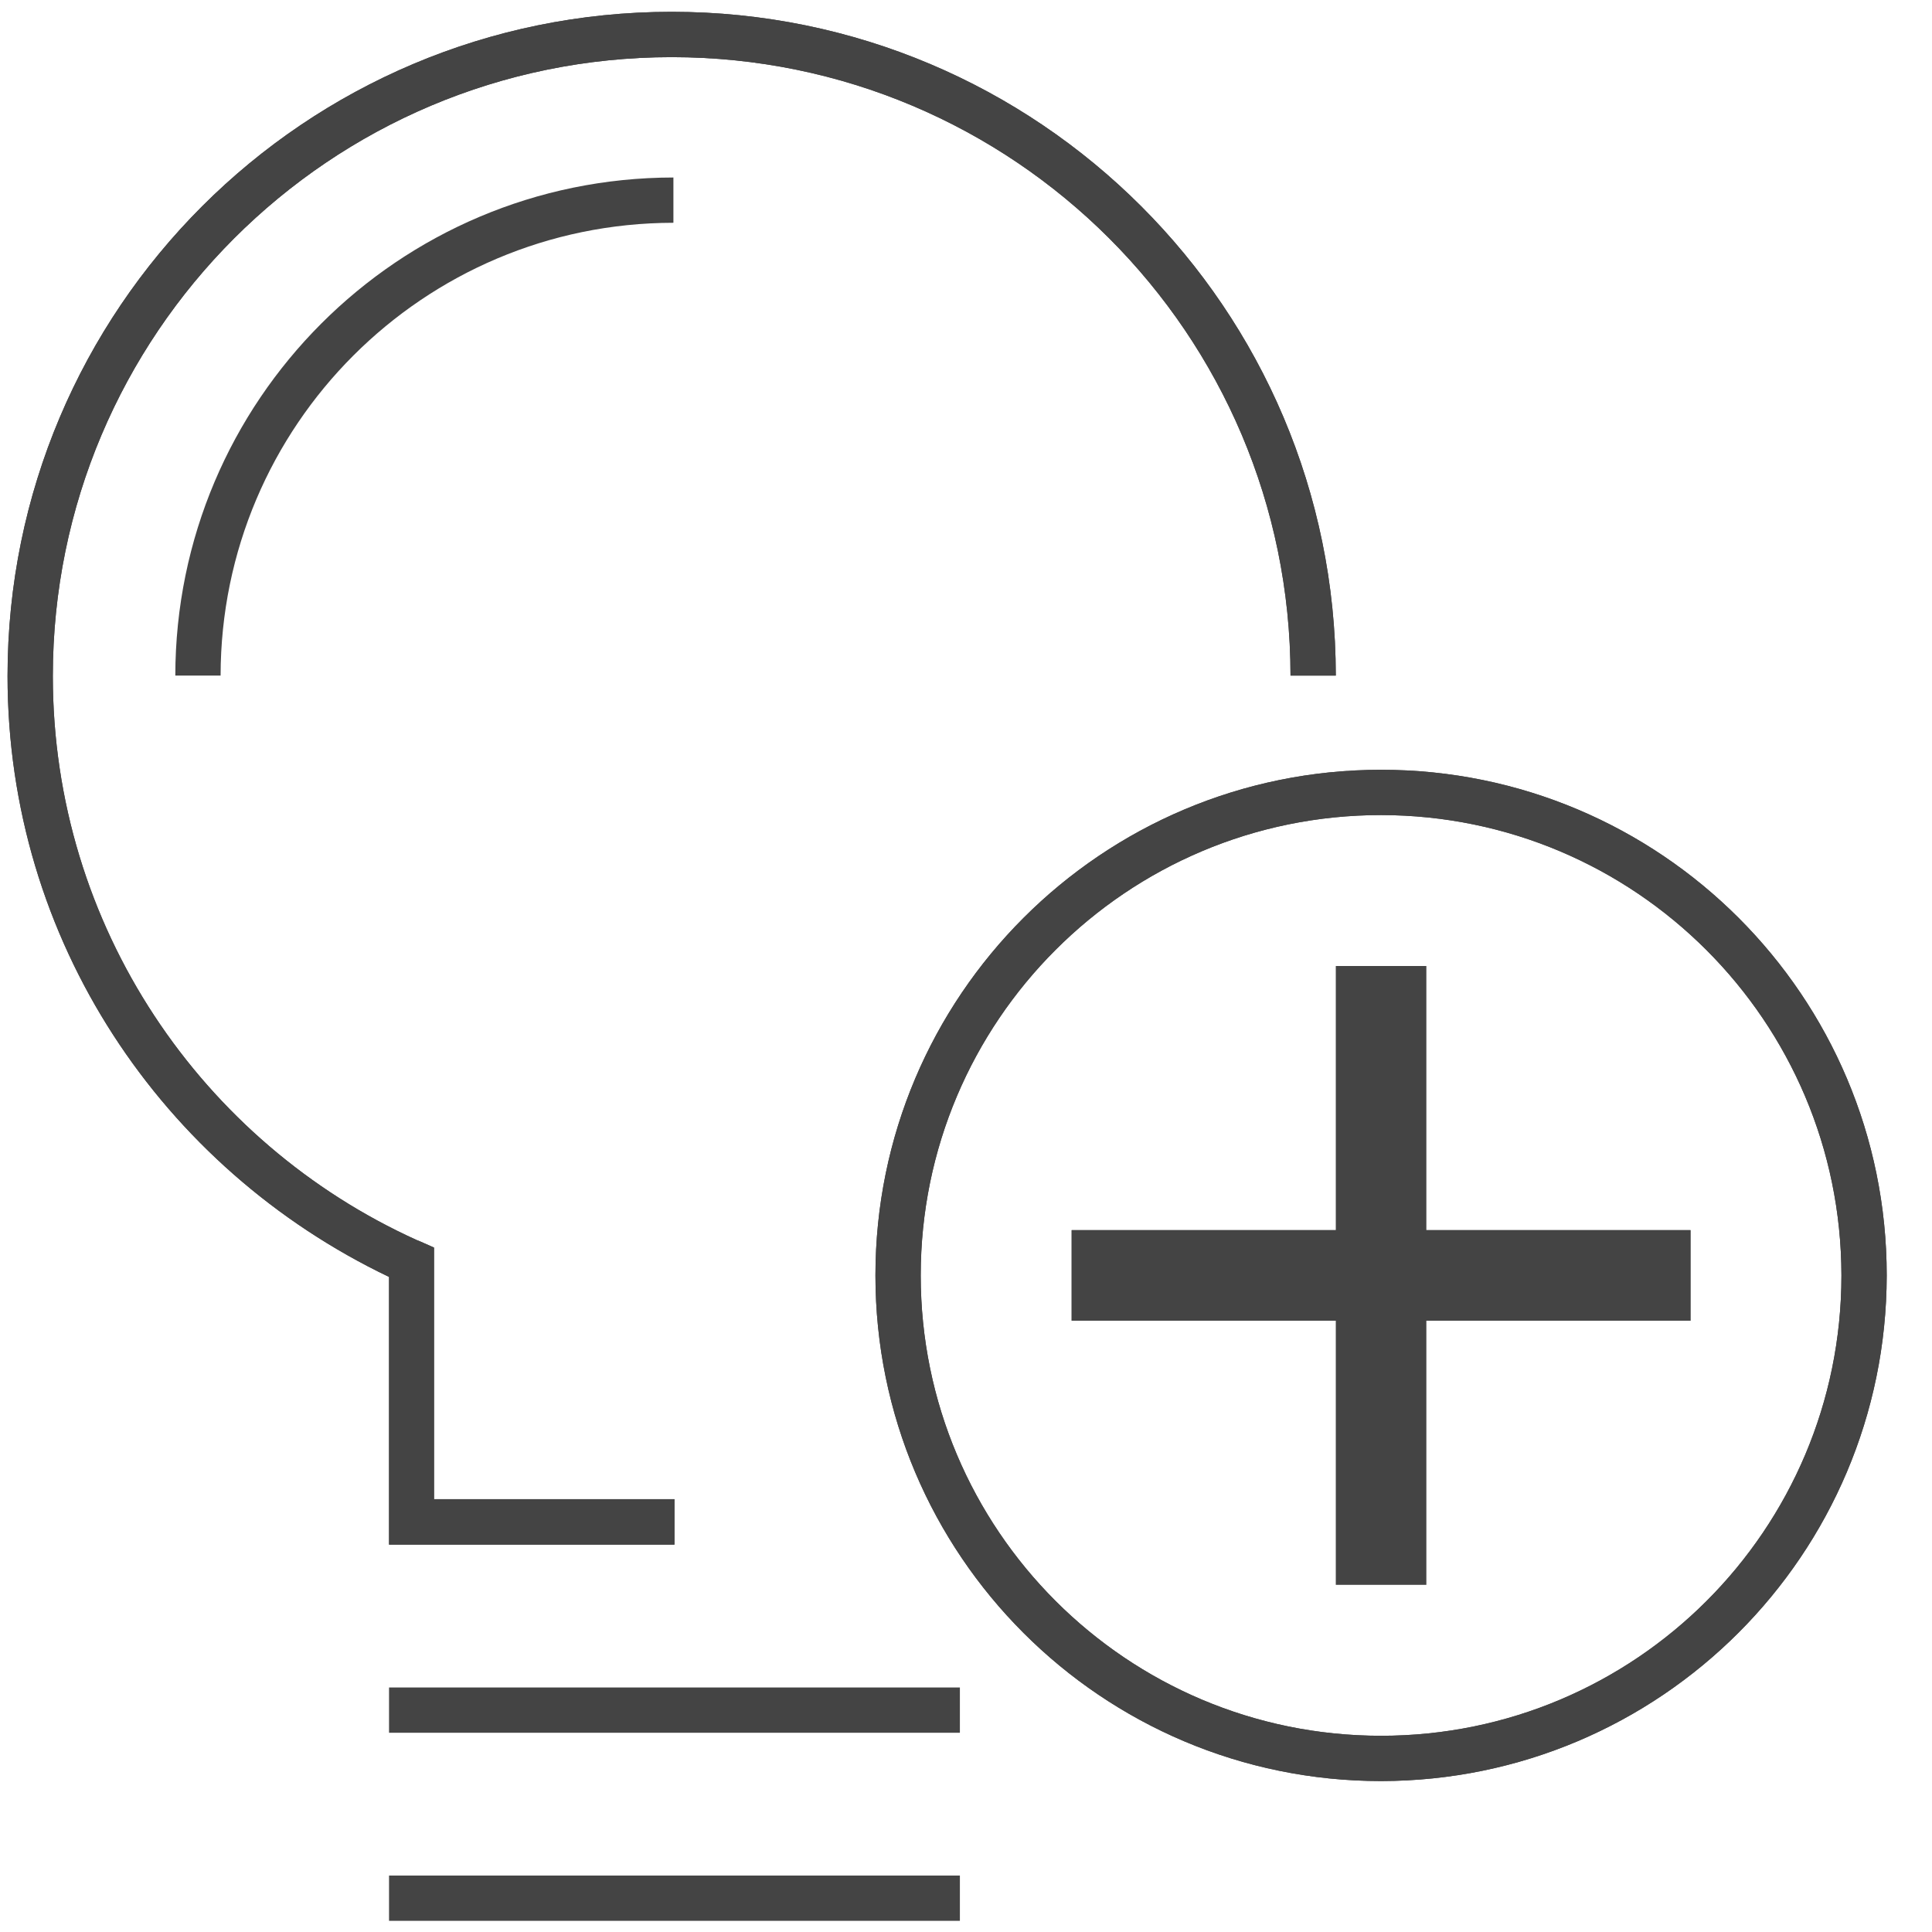 <?xml version='1.0' encoding='UTF-8' standalone='no'?><!-- Created with UBS Icon App (http://www.ubs.com/microsites/iconapp/) --><svg xmlns:svg='http://www.w3.org/2000/svg' xmlns='http://www.w3.org/2000/svg' width='256' height='256' viewBox='0 0 256 256' data-tags='Ideas New'><g transform='translate(0,0)'><path d='M732 944c-148.012 0-268-119.988-268-268s119.988-268 268-268c148.012 0 268 119.988 268 268v0c-0.182 147.939-120.061 267.818-267.982 268l-0.018 0zM732 432c-134.757 0-244 109.243-244 244s109.243 244 244 244c134.757 0 244-109.243 244-244v0c-0.159-134.693-109.306-243.841-243.984-244l-0.016-0zM357.48 818.68h-151.28v-141.88c-120.469-57.623-202.2-178.534-202.2-318.534 0-194.404 157.596-352 352-352 194.339 0 351.894 157.49 352 351.804l0 0.010h-24c-0.12-181.059-146.925-327.789-328-327.789-181.149 0-328 146.851-328 328 0 132.97 79.124 247.459 192.857 298.954l2.063 0.836 7.12 3.16v133.36h127.44z ' transform='translate(0,0) scale(0.25,0.25)' fill='#444444' style='undefined'></path><path d='M568 652h328v48h-328v-48z ' transform='translate(0,0) scale(0.25,0.25)' fill='#444444' style='undefined'></path><path d='M116.92 358.080h-24c0.137-145.748 118.252-263.863 263.987-264l0.013-0v24c-132.493 0.137-239.863 107.507-240 239.987l-0 0.013z ' transform='translate(0,0) scale(0.25,0.25)' fill='#444444' style='undefined'></path><path d='M508.76 1018.080h-302.56v-24h302.56zM508.76 918.4h-302.56v-24h302.56z ' transform='translate(0,0) scale(0.25,0.25)' fill='#444444' style='undefined'></path><path d='M357.48 818.68h-151.28v-141.88c-120.469-57.623-202.2-178.534-202.2-318.534 0-194.404 157.596-352 352-352 194.339 0 351.894 157.49 352 351.804l0 0.010h-24c-0.12-181.059-146.925-327.789-328-327.789-181.149 0-328 146.851-328 328 0 132.97 79.124 247.459 192.857 298.954l2.063 0.836 7.12 3.16v133.36h127.44z ' transform='translate(0,0) scale(0.25,0.25)' fill='#444444' style='undefined'></path><path d='M732 944c-148.012 0-268-119.988-268-268s119.988-268 268-268c148.012 0 268 119.988 268 268v0c-0.182 147.939-120.061 267.818-267.982 268l-0.018 0zM732 432c-134.757 0-244 109.243-244 244s109.243 244 244 244c134.757 0 244-109.243 244-244v0c-0.159-134.693-109.306-243.841-243.984-244l-0.016-0z ' transform='translate(0,0) scale(0.25,0.25)' fill='#444444' style='undefined'></path><path d='M756 840h-48v-140h-140v-48h140v-140h48v140h140v48h-140v140z ' transform='translate(0,0) scale(0.25,0.25)' fill='#444444' style='undefined'></path></g></svg>